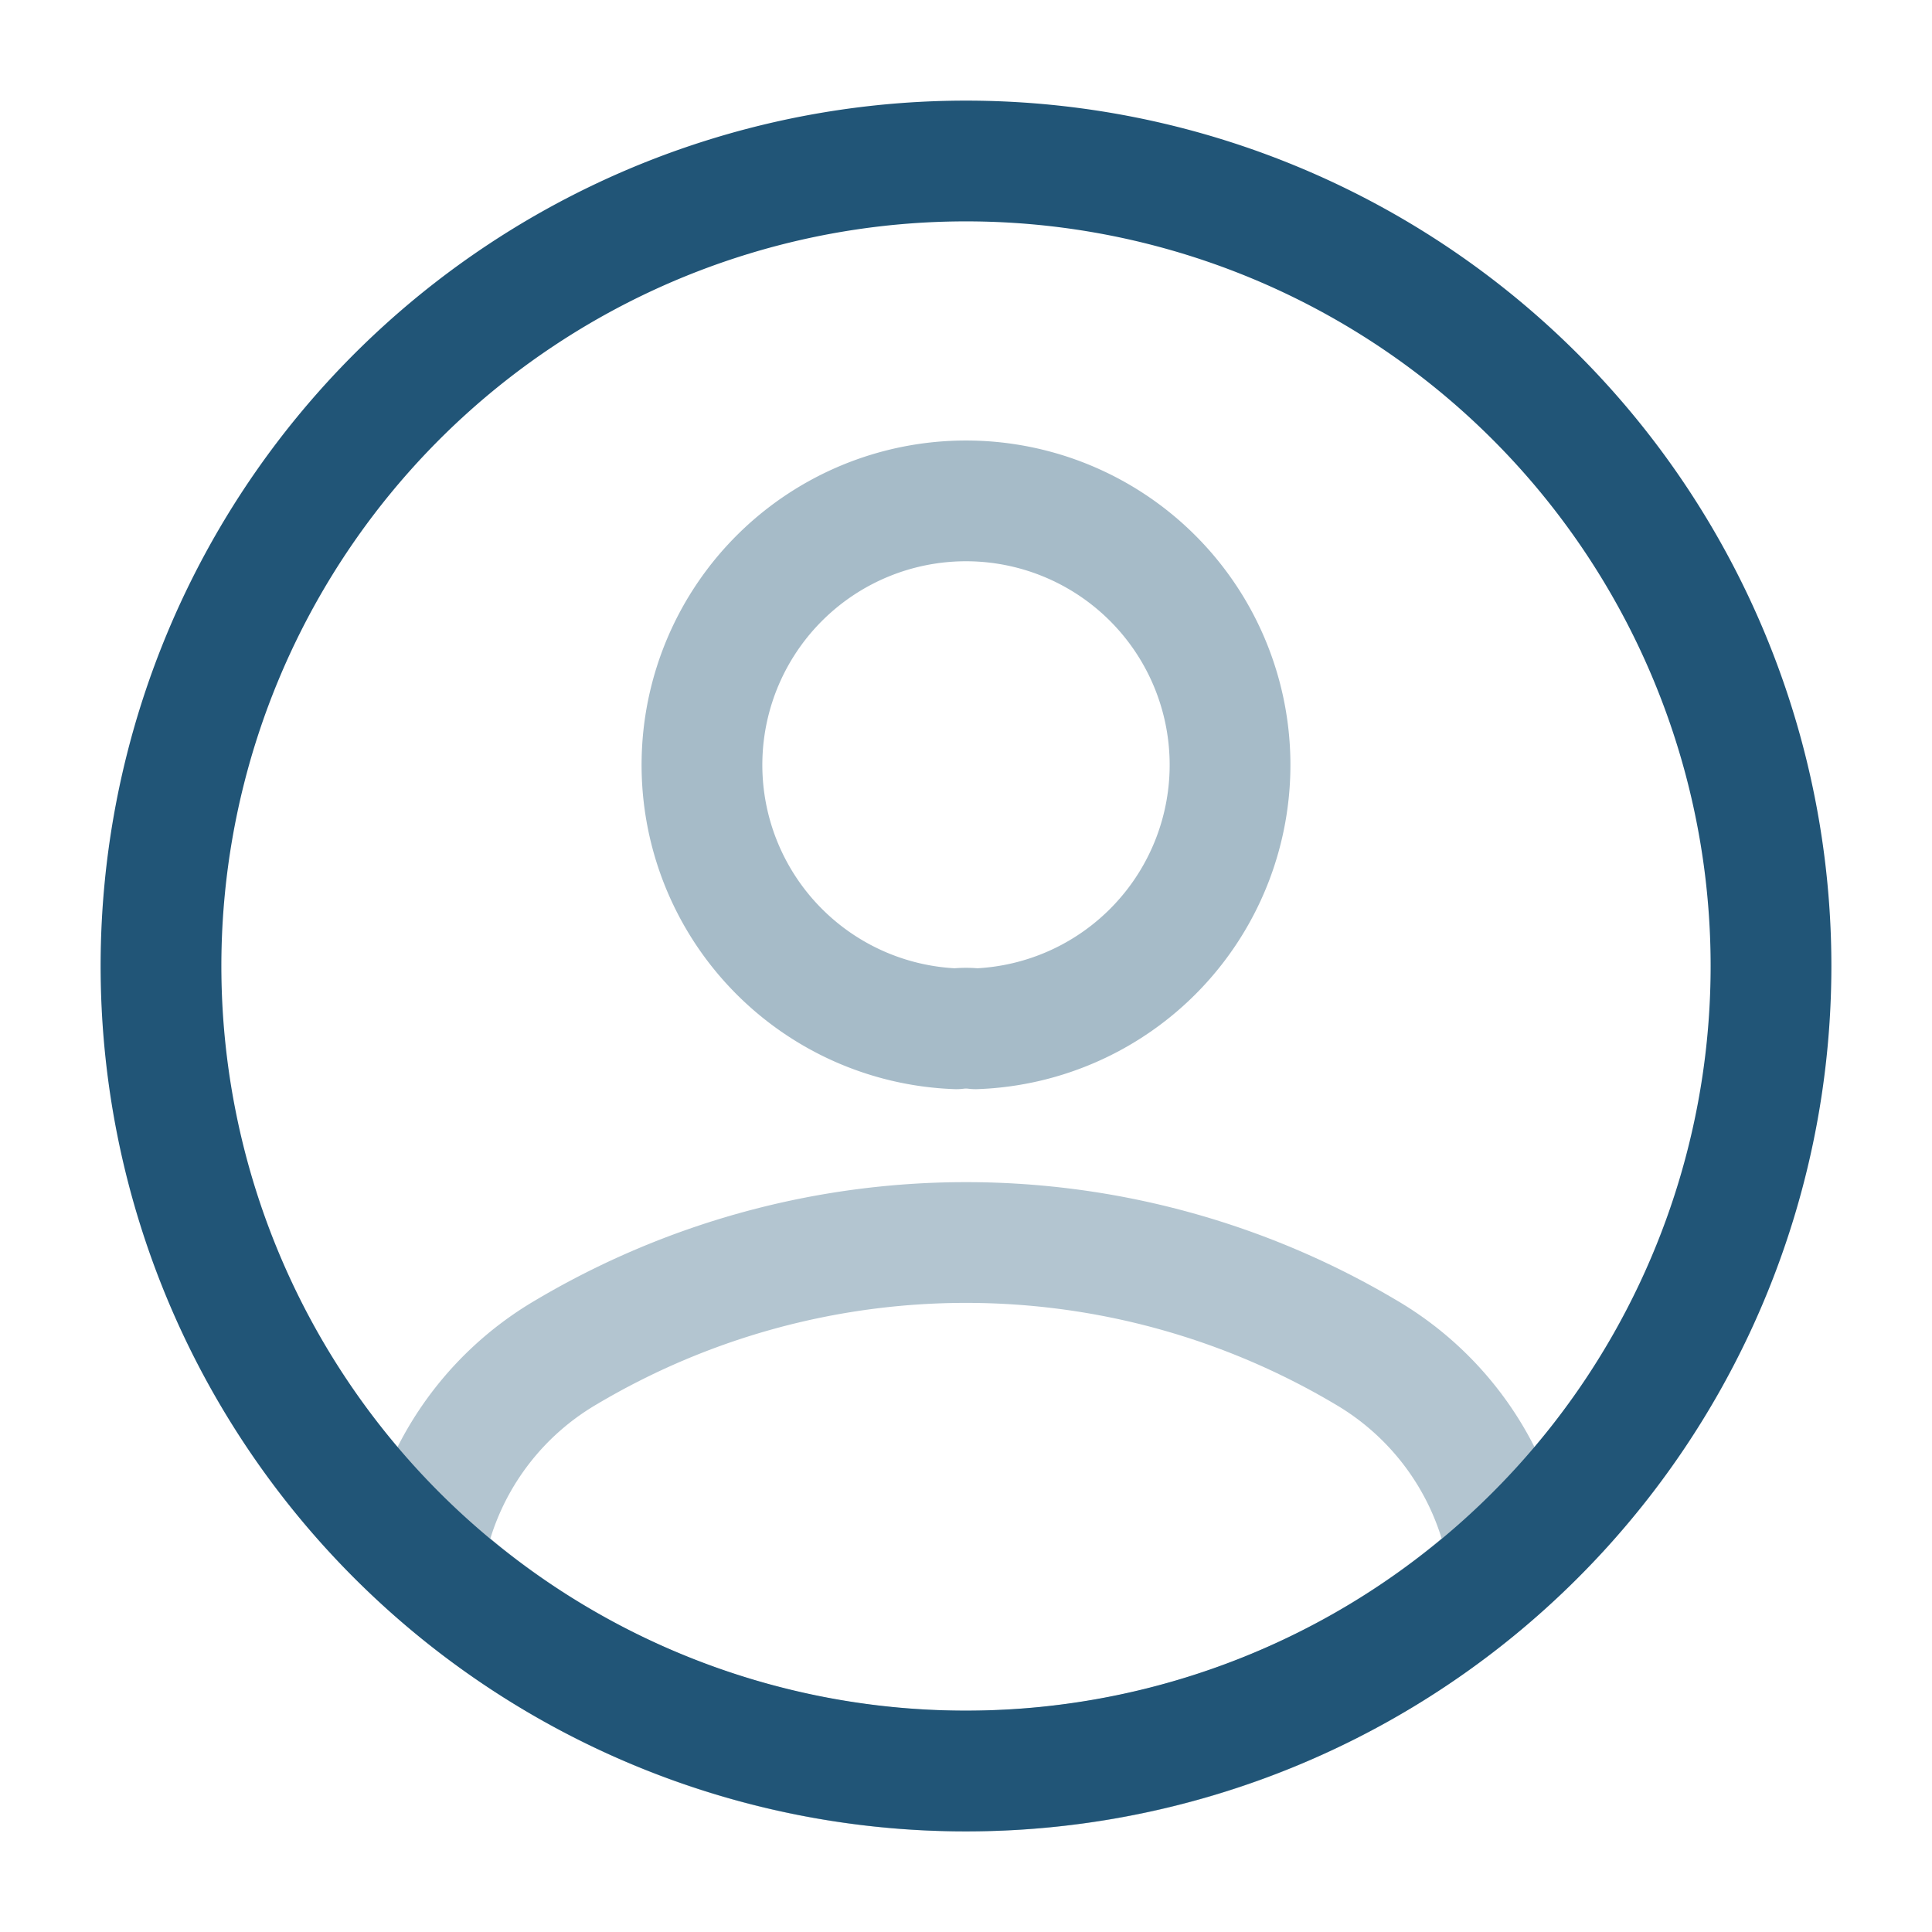 <svg xmlns="http://www.w3.org/2000/svg" width="24" height="24" viewBox="0 0 24 24">
  <g id="Group_5196" data-name="Group 5196" transform="translate(-630 -5693)">
    <g id="profile-circle_twotone" data-name="profile-circle/twotone" transform="translate(630 5693)">
      <g id="vuesax_twotone_profile-circle" data-name="vuesax/twotone/profile-circle">
        <g id="profile-circle">
          <path id="Vector" d="M3.4,6.55a.963.963,0,0,0-.24,0,3.28,3.28,0,1,1,.24,0Z" transform="translate(8.72 6.23)" fill="none" stroke="#215577" stroke-linecap="round" stroke-linejoin="round" stroke-width="1.5" opacity="0.4"/>
          <path id="Vector-2" data-name="Vector" d="M13.48,3.945a9.934,9.934,0,0,1-6.74,2.62A9.934,9.934,0,0,1,0,3.945a3.679,3.679,0,0,1,1.77-2.58,9.73,9.73,0,0,1,9.94,0A3.679,3.679,0,0,1,13.48,3.945Z" transform="translate(5.26 15.435)" fill="none" stroke="#215577" stroke-linecap="round" stroke-linejoin="round" stroke-width="1.5" opacity="0.34"/>
          <path id="Vector-3" data-name="Vector" d="M20,10A10,10,0,1,1,10,0,10,10,0,0,1,20,10Z" transform="translate(2 2)" fill="none" stroke="#215577" stroke-linecap="round" stroke-linejoin="round" stroke-width="1.5"/>
          <path id="Vector-4" data-name="Vector" d="M0,0H24V24H0Z" transform="translate(24 24) rotate(180)" fill="none" opacity="0"/>
        </g>
      </g>
    </g>
  </g>
</svg>
